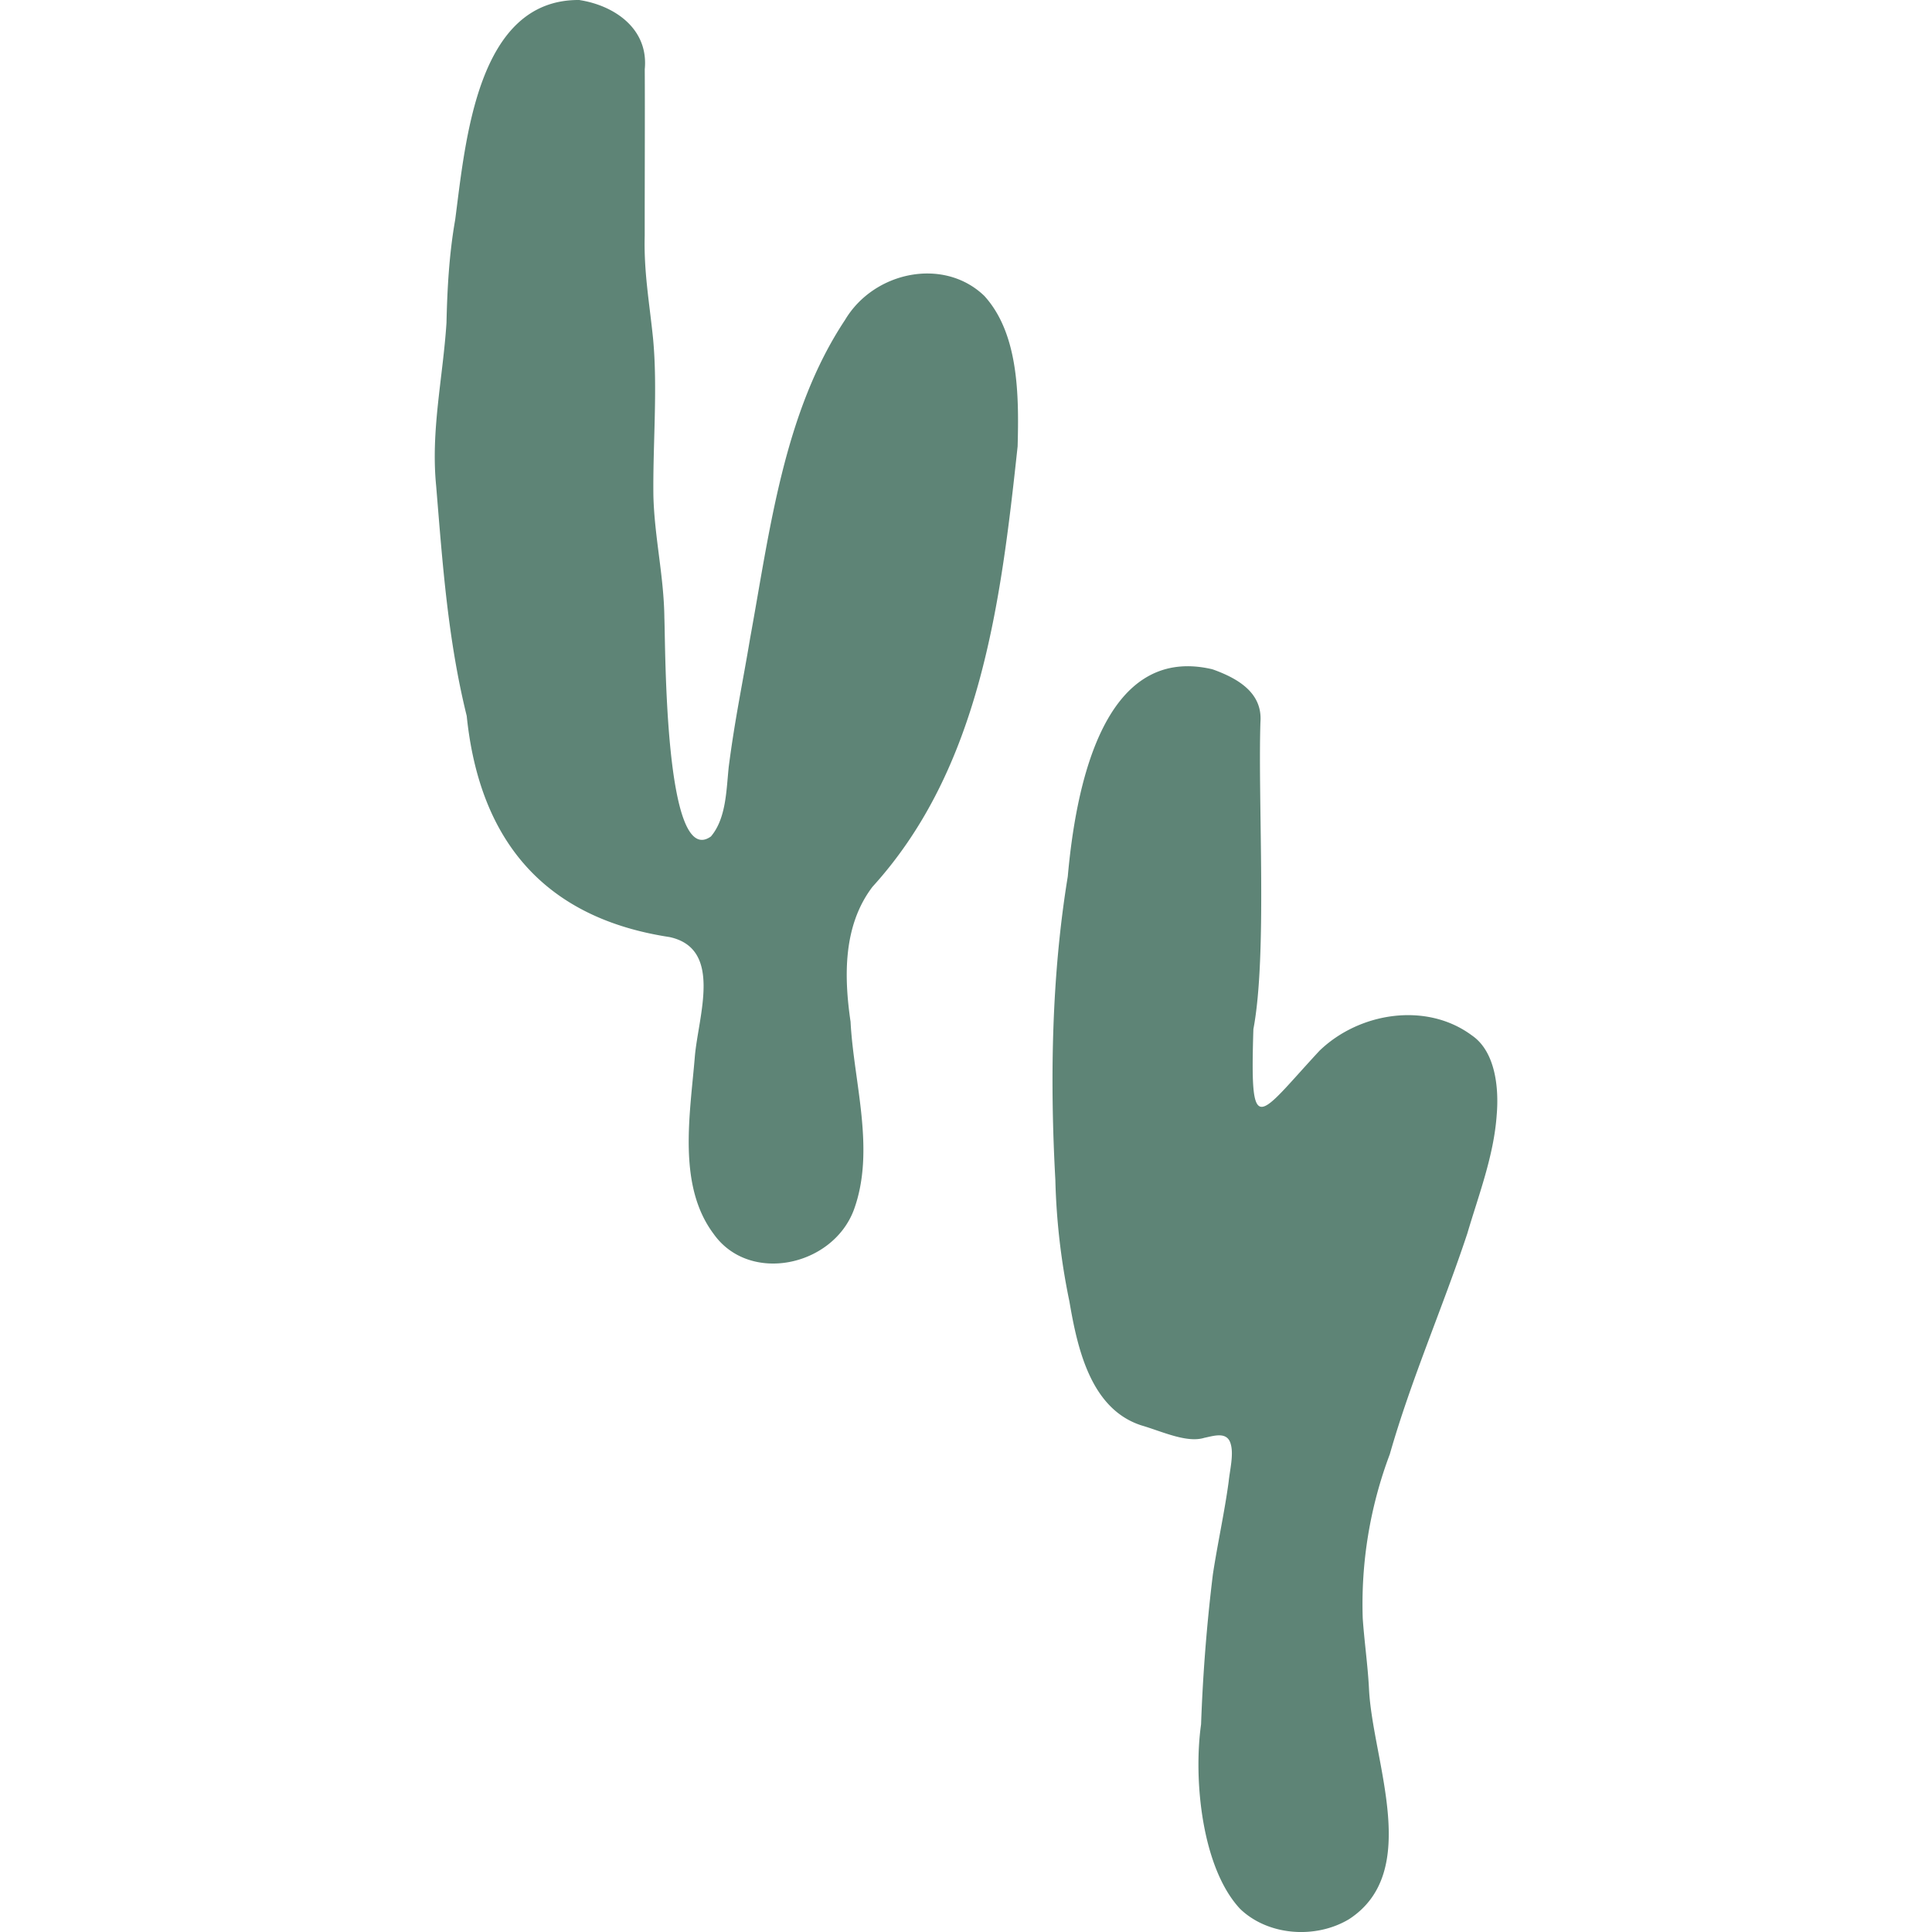 <svg xmlns="http://www.w3.org/2000/svg" width="40" height="40" fill="none"><g fill="#5E8476" clip-path="url(#a)"><path d="M12.002.002c.717.112 1.429.591 1.347 1.431.005.866-.002 2.498-.001 3.446-.02.75.097 1.385.172 2.12.1 1.041-.006 2.208.008 3.27.022.853.217 1.66.227 2.517.025.58-.004 5.226.964 4.532.316-.373.318-.954.368-1.436.127-.989.288-1.737.445-2.677.408-2.234.696-4.672 1.963-6.58.598-1.007 2.046-1.307 2.884-.499.714.783.718 2.065.69 3.114-.348 3.238-.77 6.662-3.005 9.12-.604.794-.595 1.836-.454 2.794.064 1.253.521 2.66.067 3.898-.442 1.173-2.168 1.537-2.904.492-.751-1.004-.486-2.465-.387-3.67.072-.843.585-2.233-.523-2.473-2.526-.384-3.929-1.926-4.2-4.578-.39-1.579-.499-3.138-.633-4.765-.113-1.142.139-2.228.214-3.374.016-.714.056-1.43.18-2.134C9.64 2.908 9.878-.005 11.98 0h.022zM25.117 13.862c.528.19 1.023.49.979 1.086-.054 1.677.144 4.832-.146 6.36-.072 2.303.08 1.835 1.368.447.825-.798 2.218-1.016 3.157-.317.48.328.563 1.072.512 1.653-.06.843-.374 1.652-.608 2.448-.508 1.532-1.162 3.017-1.605 4.57a8.8 8.8 0 0 0-.56 3.398c.033.48.104.968.129 1.448.068 1.493 1.106 3.788-.41 4.778-.692.417-1.677.346-2.256-.21-.793-.844-.972-2.678-.81-3.823a36 36 0 0 1 .244-3.102c.097-.64.241-1.284.327-1.921.024-.239.106-.557.044-.776-.07-.273-.35-.172-.546-.133-.364.115-.885-.135-1.302-.256-1.045-.336-1.325-1.575-1.493-2.567a14 14 0 0 1-.291-2.515c-.115-2.084-.078-4.237.257-6.282.157-1.753.696-4.822 2.983-4.294z"/></g><defs><clipPath id="a"><path fill="#fff" d="M0 0h40v40H0z"/></clipPath></defs></svg>